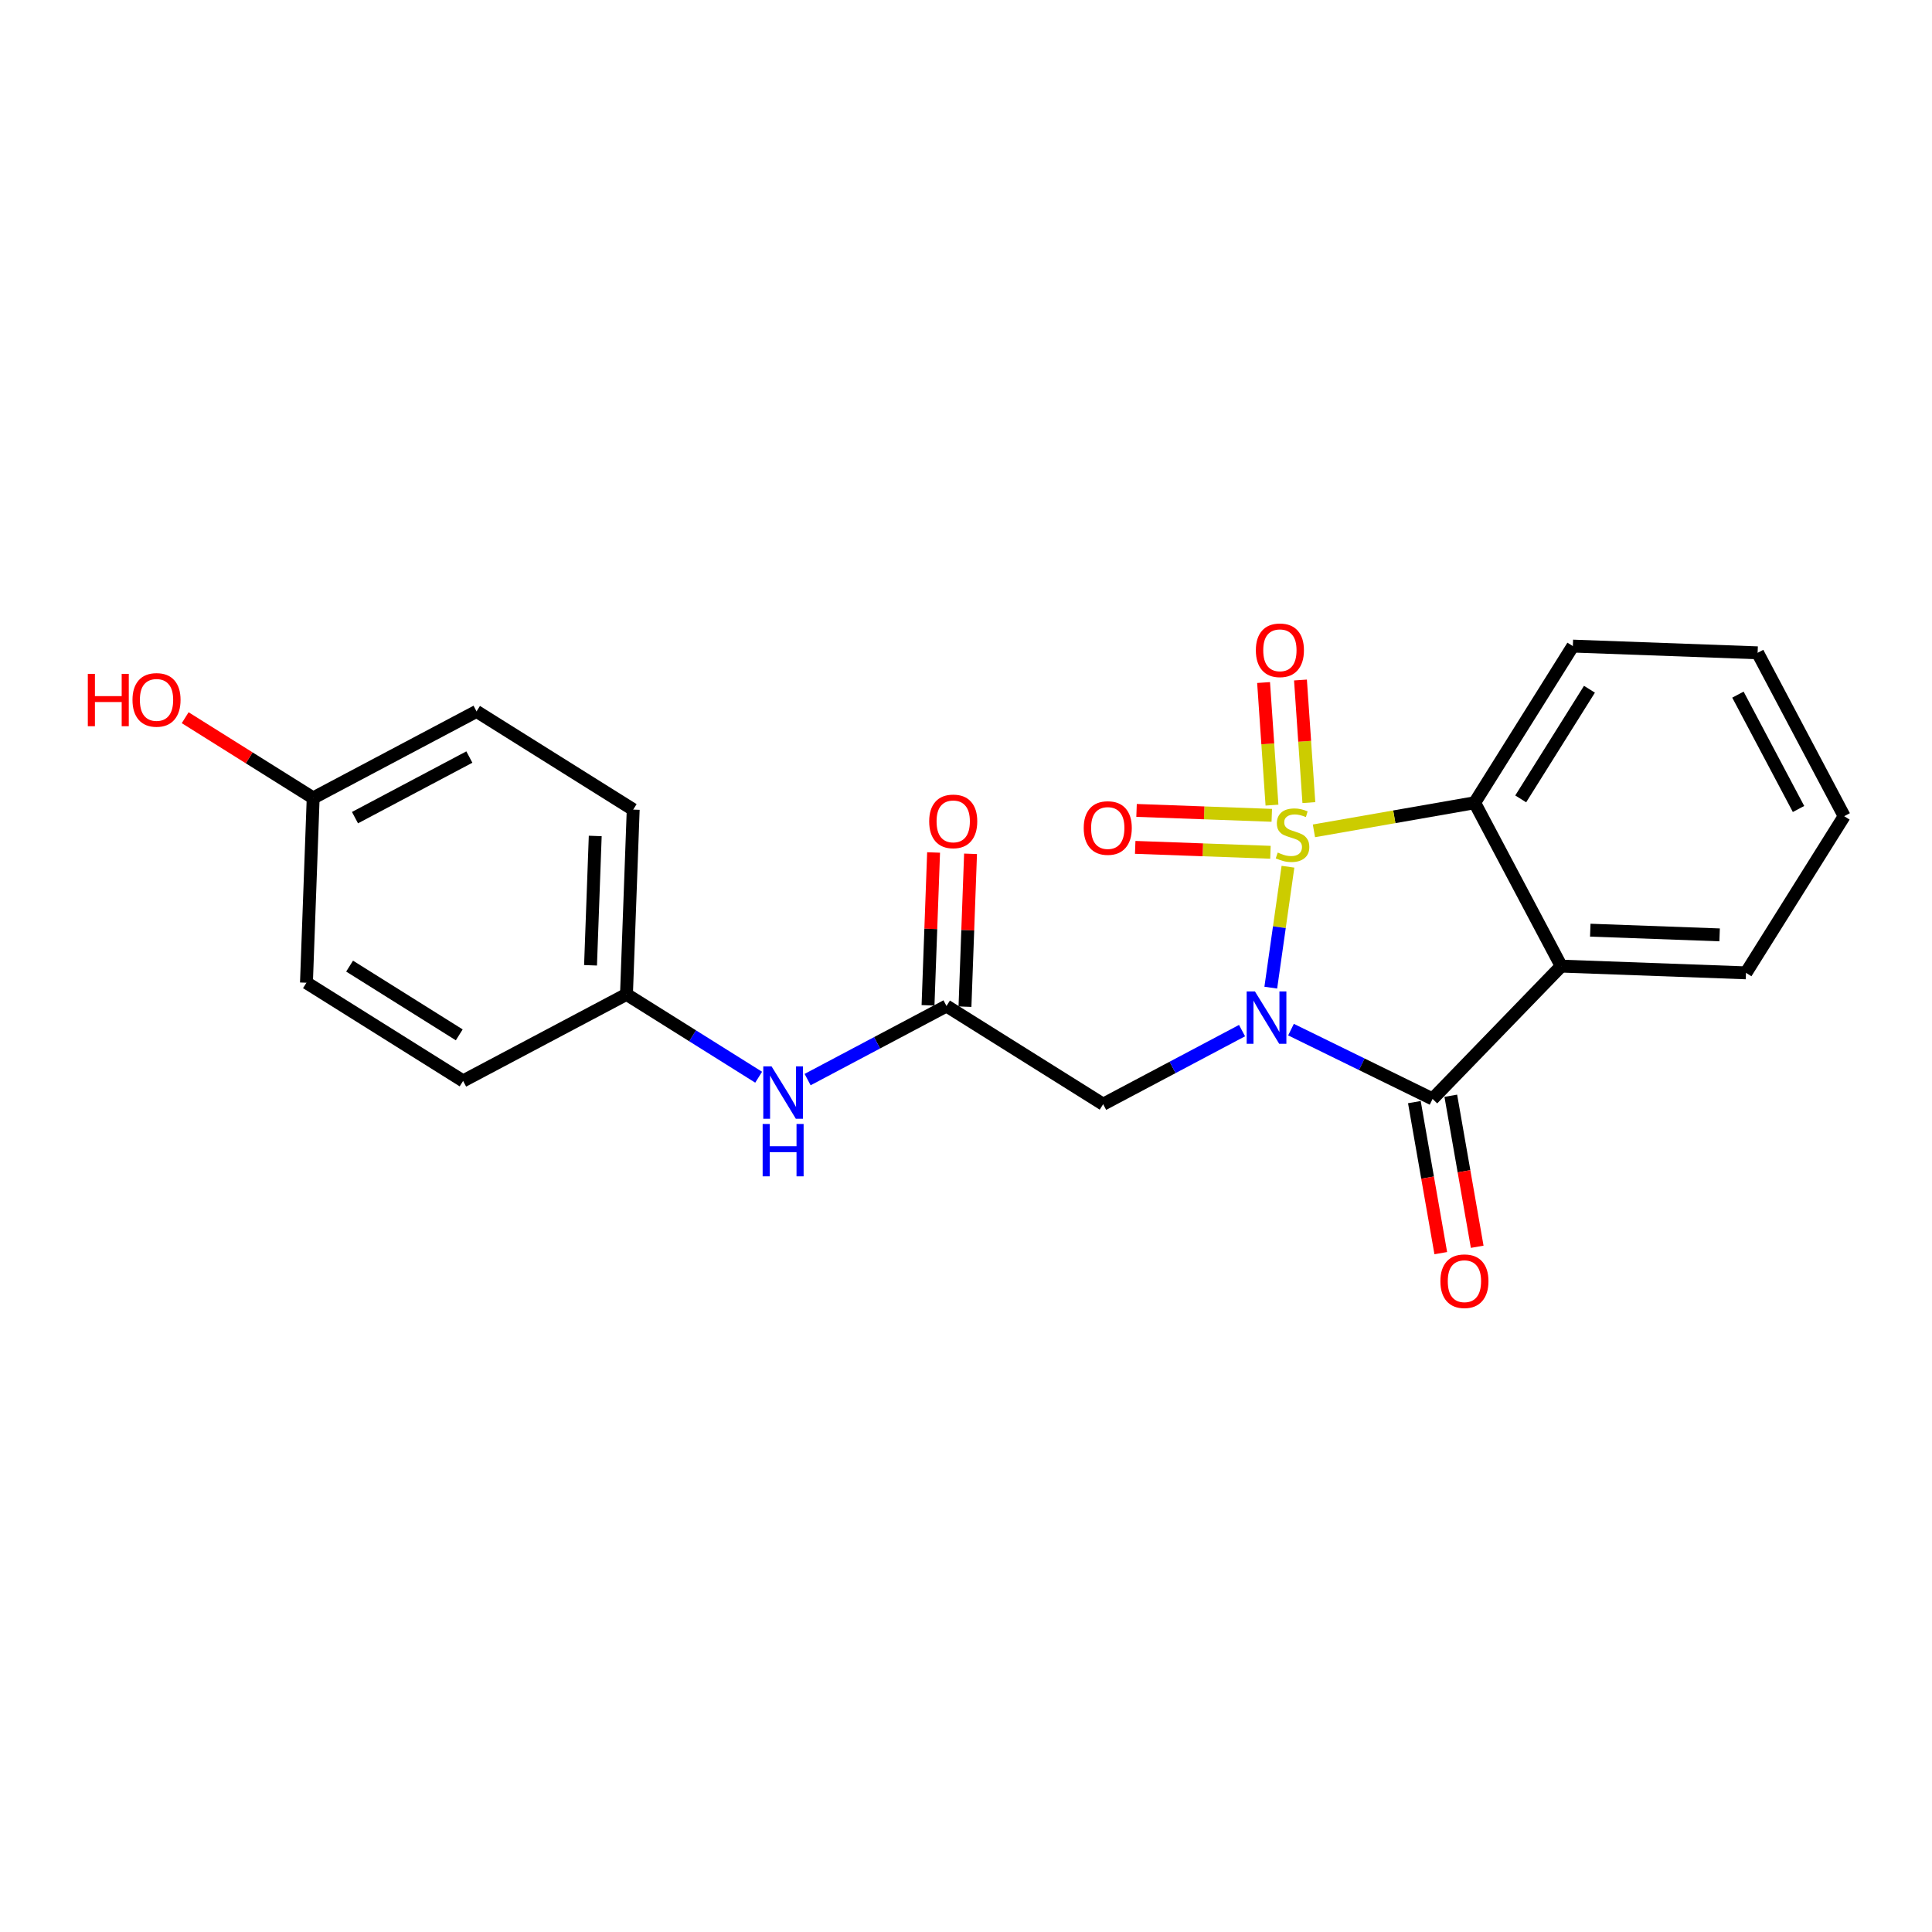 <?xml version='1.0' encoding='iso-8859-1'?>
<svg version='1.1' baseProfile='full'
              xmlns='http://www.w3.org/2000/svg'
                      xmlns:rdkit='http://www.rdkit.org/xml'
                      xmlns:xlink='http://www.w3.org/1999/xlink'
                  xml:space='preserve'
width='300px' height='300px' viewBox='0 0 300 300'>
<!-- END OF HEADER -->
<rect style='opacity:1.0;fill:#FFFFFF;stroke:none' width='300' height='300' x='0' y='0'> </rect>
<rect style='opacity:1.0;fill:#FFFFFF;stroke:none' width='300' height='300' x='0' y='0'> </rect>
<path class='bond-0 atom-0 atom-1' d='M 144.967,132.371 L 144.535,144.239' style='fill:none;fill-rule:evenodd;stroke:#FF0000;stroke-width:2.0px;stroke-linecap:butt;stroke-linejoin:miter;stroke-opacity:1' />
<path class='bond-0 atom-0 atom-1' d='M 144.535,144.239 L 144.103,156.106' style='fill:none;fill-rule:evenodd;stroke:#000000;stroke-width:2.0px;stroke-linecap:butt;stroke-linejoin:miter;stroke-opacity:1' />
<path class='bond-0 atom-0 atom-1' d='M 150.705,132.58 L 150.273,144.448' style='fill:none;fill-rule:evenodd;stroke:#FF0000;stroke-width:2.0px;stroke-linecap:butt;stroke-linejoin:miter;stroke-opacity:1' />
<path class='bond-0 atom-0 atom-1' d='M 150.273,144.448 L 149.841,156.315' style='fill:none;fill-rule:evenodd;stroke:#000000;stroke-width:2.0px;stroke-linecap:butt;stroke-linejoin:miter;stroke-opacity:1' />
<path class='bond-1 atom-1 atom-2' d='M 146.972,156.211 L 171.297,171.46' style='fill:none;fill-rule:evenodd;stroke:#000000;stroke-width:2.0px;stroke-linecap:butt;stroke-linejoin:miter;stroke-opacity:1' />
<path class='bond-14 atom-1 atom-15' d='M 146.972,156.211 L 136.189,161.925' style='fill:none;fill-rule:evenodd;stroke:#000000;stroke-width:2.0px;stroke-linecap:butt;stroke-linejoin:miter;stroke-opacity:1' />
<path class='bond-14 atom-1 atom-15' d='M 136.189,161.925 L 125.405,167.638' style='fill:none;fill-rule:evenodd;stroke:#0000FF;stroke-width:2.0px;stroke-linecap:butt;stroke-linejoin:miter;stroke-opacity:1' />
<path class='bond-2 atom-2 atom-3' d='M 171.297,171.46 L 182.081,165.746' style='fill:none;fill-rule:evenodd;stroke:#000000;stroke-width:2.0px;stroke-linecap:butt;stroke-linejoin:miter;stroke-opacity:1' />
<path class='bond-2 atom-2 atom-3' d='M 182.081,165.746 L 192.864,160.032' style='fill:none;fill-rule:evenodd;stroke:#0000FF;stroke-width:2.0px;stroke-linecap:butt;stroke-linejoin:miter;stroke-opacity:1' />
<path class='bond-3 atom-3 atom-4' d='M 200.467,159.879 L 211.459,165.26' style='fill:none;fill-rule:evenodd;stroke:#0000FF;stroke-width:2.0px;stroke-linecap:butt;stroke-linejoin:miter;stroke-opacity:1' />
<path class='bond-3 atom-3 atom-4' d='M 211.459,165.26 L 222.451,170.641' style='fill:none;fill-rule:evenodd;stroke:#000000;stroke-width:2.0px;stroke-linecap:butt;stroke-linejoin:miter;stroke-opacity:1' />
<path class='bond-22 atom-12 atom-3' d='M 199.994,134.584 L 198.66,143.973' style='fill:none;fill-rule:evenodd;stroke:#CCCC00;stroke-width:2.0px;stroke-linecap:butt;stroke-linejoin:miter;stroke-opacity:1' />
<path class='bond-22 atom-12 atom-3' d='M 198.66,143.973 L 197.327,153.361' style='fill:none;fill-rule:evenodd;stroke:#0000FF;stroke-width:2.0px;stroke-linecap:butt;stroke-linejoin:miter;stroke-opacity:1' />
<path class='bond-4 atom-4 atom-5' d='M 219.623,171.136 L 221.673,182.861' style='fill:none;fill-rule:evenodd;stroke:#000000;stroke-width:2.0px;stroke-linecap:butt;stroke-linejoin:miter;stroke-opacity:1' />
<path class='bond-4 atom-4 atom-5' d='M 221.673,182.861 L 223.723,194.587' style='fill:none;fill-rule:evenodd;stroke:#FF0000;stroke-width:2.0px;stroke-linecap:butt;stroke-linejoin:miter;stroke-opacity:1' />
<path class='bond-4 atom-4 atom-5' d='M 225.279,170.147 L 227.329,181.873' style='fill:none;fill-rule:evenodd;stroke:#000000;stroke-width:2.0px;stroke-linecap:butt;stroke-linejoin:miter;stroke-opacity:1' />
<path class='bond-4 atom-4 atom-5' d='M 227.329,181.873 L 229.379,193.598' style='fill:none;fill-rule:evenodd;stroke:#FF0000;stroke-width:2.0px;stroke-linecap:butt;stroke-linejoin:miter;stroke-opacity:1' />
<path class='bond-5 atom-4 atom-6' d='M 222.451,170.641 L 242.424,150.018' style='fill:none;fill-rule:evenodd;stroke:#000000;stroke-width:2.0px;stroke-linecap:butt;stroke-linejoin:miter;stroke-opacity:1' />
<path class='bond-6 atom-6 atom-7' d='M 242.424,150.018 L 271.115,151.062' style='fill:none;fill-rule:evenodd;stroke:#000000;stroke-width:2.0px;stroke-linecap:butt;stroke-linejoin:miter;stroke-opacity:1' />
<path class='bond-6 atom-6 atom-7' d='M 246.937,144.437 L 267.02,145.167' style='fill:none;fill-rule:evenodd;stroke:#000000;stroke-width:2.0px;stroke-linecap:butt;stroke-linejoin:miter;stroke-opacity:1' />
<path class='bond-24 atom-11 atom-6' d='M 228.983,124.65 L 242.424,150.018' style='fill:none;fill-rule:evenodd;stroke:#000000;stroke-width:2.0px;stroke-linecap:butt;stroke-linejoin:miter;stroke-opacity:1' />
<path class='bond-7 atom-7 atom-8' d='M 271.115,151.062 L 286.364,126.737' style='fill:none;fill-rule:evenodd;stroke:#000000;stroke-width:2.0px;stroke-linecap:butt;stroke-linejoin:miter;stroke-opacity:1' />
<path class='bond-8 atom-8 atom-9' d='M 286.364,126.737 L 272.922,101.369' style='fill:none;fill-rule:evenodd;stroke:#000000;stroke-width:2.0px;stroke-linecap:butt;stroke-linejoin:miter;stroke-opacity:1' />
<path class='bond-8 atom-8 atom-9' d='M 279.274,125.62 L 269.865,107.862' style='fill:none;fill-rule:evenodd;stroke:#000000;stroke-width:2.0px;stroke-linecap:butt;stroke-linejoin:miter;stroke-opacity:1' />
<path class='bond-9 atom-9 atom-10' d='M 272.922,101.369 L 244.232,100.325' style='fill:none;fill-rule:evenodd;stroke:#000000;stroke-width:2.0px;stroke-linecap:butt;stroke-linejoin:miter;stroke-opacity:1' />
<path class='bond-10 atom-10 atom-11' d='M 244.232,100.325 L 228.983,124.65' style='fill:none;fill-rule:evenodd;stroke:#000000;stroke-width:2.0px;stroke-linecap:butt;stroke-linejoin:miter;stroke-opacity:1' />
<path class='bond-10 atom-10 atom-11' d='M 246.809,107.024 L 236.135,124.051' style='fill:none;fill-rule:evenodd;stroke:#000000;stroke-width:2.0px;stroke-linecap:butt;stroke-linejoin:miter;stroke-opacity:1' />
<path class='bond-11 atom-11 atom-12' d='M 228.983,124.65 L 216.505,126.832' style='fill:none;fill-rule:evenodd;stroke:#000000;stroke-width:2.0px;stroke-linecap:butt;stroke-linejoin:miter;stroke-opacity:1' />
<path class='bond-11 atom-11 atom-12' d='M 216.505,126.832 L 204.027,129.013' style='fill:none;fill-rule:evenodd;stroke:#CCCC00;stroke-width:2.0px;stroke-linecap:butt;stroke-linejoin:miter;stroke-opacity:1' />
<path class='bond-12 atom-12 atom-13' d='M 203.24,124.627 L 202.588,115.109' style='fill:none;fill-rule:evenodd;stroke:#CCCC00;stroke-width:2.0px;stroke-linecap:butt;stroke-linejoin:miter;stroke-opacity:1' />
<path class='bond-12 atom-12 atom-13' d='M 202.588,115.109 L 201.937,105.592' style='fill:none;fill-rule:evenodd;stroke:#FF0000;stroke-width:2.0px;stroke-linecap:butt;stroke-linejoin:miter;stroke-opacity:1' />
<path class='bond-12 atom-12 atom-13' d='M 197.512,125.019 L 196.86,115.501' style='fill:none;fill-rule:evenodd;stroke:#CCCC00;stroke-width:2.0px;stroke-linecap:butt;stroke-linejoin:miter;stroke-opacity:1' />
<path class='bond-12 atom-12 atom-13' d='M 196.86,115.501 L 196.208,105.984' style='fill:none;fill-rule:evenodd;stroke:#FF0000;stroke-width:2.0px;stroke-linecap:butt;stroke-linejoin:miter;stroke-opacity:1' />
<path class='bond-13 atom-12 atom-14' d='M 197.482,126.604 L 186.983,126.222' style='fill:none;fill-rule:evenodd;stroke:#CCCC00;stroke-width:2.0px;stroke-linecap:butt;stroke-linejoin:miter;stroke-opacity:1' />
<path class='bond-13 atom-12 atom-14' d='M 186.983,126.222 L 176.483,125.841' style='fill:none;fill-rule:evenodd;stroke:#FF0000;stroke-width:2.0px;stroke-linecap:butt;stroke-linejoin:miter;stroke-opacity:1' />
<path class='bond-13 atom-12 atom-14' d='M 197.274,132.342 L 186.774,131.96' style='fill:none;fill-rule:evenodd;stroke:#CCCC00;stroke-width:2.0px;stroke-linecap:butt;stroke-linejoin:miter;stroke-opacity:1' />
<path class='bond-13 atom-12 atom-14' d='M 186.774,131.96 L 176.274,131.579' style='fill:none;fill-rule:evenodd;stroke:#FF0000;stroke-width:2.0px;stroke-linecap:butt;stroke-linejoin:miter;stroke-opacity:1' />
<path class='bond-15 atom-15 atom-16' d='M 117.803,167.269 L 107.541,160.836' style='fill:none;fill-rule:evenodd;stroke:#0000FF;stroke-width:2.0px;stroke-linecap:butt;stroke-linejoin:miter;stroke-opacity:1' />
<path class='bond-15 atom-15 atom-16' d='M 107.541,160.836 L 97.279,154.403' style='fill:none;fill-rule:evenodd;stroke:#000000;stroke-width:2.0px;stroke-linecap:butt;stroke-linejoin:miter;stroke-opacity:1' />
<path class='bond-16 atom-16 atom-17' d='M 97.279,154.403 L 98.323,125.713' style='fill:none;fill-rule:evenodd;stroke:#000000;stroke-width:2.0px;stroke-linecap:butt;stroke-linejoin:miter;stroke-opacity:1' />
<path class='bond-16 atom-16 atom-17' d='M 91.698,149.891 L 92.428,129.808' style='fill:none;fill-rule:evenodd;stroke:#000000;stroke-width:2.0px;stroke-linecap:butt;stroke-linejoin:miter;stroke-opacity:1' />
<path class='bond-23 atom-22 atom-16' d='M 71.911,167.845 L 97.279,154.403' style='fill:none;fill-rule:evenodd;stroke:#000000;stroke-width:2.0px;stroke-linecap:butt;stroke-linejoin:miter;stroke-opacity:1' />
<path class='bond-17 atom-17 atom-18' d='M 98.323,125.713 L 73.998,110.464' style='fill:none;fill-rule:evenodd;stroke:#000000;stroke-width:2.0px;stroke-linecap:butt;stroke-linejoin:miter;stroke-opacity:1' />
<path class='bond-18 atom-18 atom-19' d='M 73.998,110.464 L 48.63,123.905' style='fill:none;fill-rule:evenodd;stroke:#000000;stroke-width:2.0px;stroke-linecap:butt;stroke-linejoin:miter;stroke-opacity:1' />
<path class='bond-18 atom-18 atom-19' d='M 72.881,117.554 L 55.123,126.963' style='fill:none;fill-rule:evenodd;stroke:#000000;stroke-width:2.0px;stroke-linecap:butt;stroke-linejoin:miter;stroke-opacity:1' />
<path class='bond-19 atom-19 atom-20' d='M 48.63,123.905 L 38.692,117.676' style='fill:none;fill-rule:evenodd;stroke:#000000;stroke-width:2.0px;stroke-linecap:butt;stroke-linejoin:miter;stroke-opacity:1' />
<path class='bond-19 atom-19 atom-20' d='M 38.692,117.676 L 28.755,111.446' style='fill:none;fill-rule:evenodd;stroke:#FF0000;stroke-width:2.0px;stroke-linecap:butt;stroke-linejoin:miter;stroke-opacity:1' />
<path class='bond-20 atom-19 atom-21' d='M 48.63,123.905 L 47.586,152.596' style='fill:none;fill-rule:evenodd;stroke:#000000;stroke-width:2.0px;stroke-linecap:butt;stroke-linejoin:miter;stroke-opacity:1' />
<path class='bond-21 atom-21 atom-22' d='M 47.586,152.596 L 71.911,167.845' style='fill:none;fill-rule:evenodd;stroke:#000000;stroke-width:2.0px;stroke-linecap:butt;stroke-linejoin:miter;stroke-opacity:1' />
<path class='bond-21 atom-21 atom-22' d='M 54.285,150.018 L 71.312,160.692' style='fill:none;fill-rule:evenodd;stroke:#000000;stroke-width:2.0px;stroke-linecap:butt;stroke-linejoin:miter;stroke-opacity:1' />
<path  class='atom-0' d='M 144.284 127.543
Q 144.284 125.591, 145.248 124.5
Q 146.213 123.409, 148.016 123.409
Q 149.819 123.409, 150.784 124.5
Q 151.748 125.591, 151.748 127.543
Q 151.748 129.519, 150.772 130.644
Q 149.796 131.758, 148.016 131.758
Q 146.225 131.758, 145.248 130.644
Q 144.284 129.53, 144.284 127.543
M 148.016 130.839
Q 149.256 130.839, 149.922 130.012
Q 150.6 129.174, 150.6 127.543
Q 150.6 125.947, 149.922 125.143
Q 149.256 124.328, 148.016 124.328
Q 146.776 124.328, 146.098 125.132
Q 145.432 125.936, 145.432 127.543
Q 145.432 129.186, 146.098 130.012
Q 146.776 130.839, 148.016 130.839
' fill='#FF0000'/>
<path  class='atom-3' d='M 194.868 153.953
L 197.533 158.26
Q 197.797 158.685, 198.222 159.454
Q 198.647 160.223, 198.67 160.269
L 198.67 153.953
L 199.749 153.953
L 199.749 162.084
L 198.635 162.084
L 195.776 157.375
Q 195.443 156.824, 195.087 156.193
Q 194.742 155.561, 194.639 155.366
L 194.639 162.084
L 193.582 162.084
L 193.582 153.953
L 194.868 153.953
' fill='#0000FF'/>
<path  class='atom-5' d='M 223.663 198.945
Q 223.663 196.992, 224.628 195.901
Q 225.592 194.81, 227.395 194.81
Q 229.198 194.81, 230.163 195.901
Q 231.128 196.992, 231.128 198.945
Q 231.128 200.92, 230.151 202.045
Q 229.175 203.159, 227.395 203.159
Q 225.604 203.159, 224.628 202.045
Q 223.663 200.931, 223.663 198.945
M 227.395 202.24
Q 228.636 202.24, 229.302 201.414
Q 229.979 200.575, 229.979 198.945
Q 229.979 197.348, 229.302 196.545
Q 228.636 195.729, 227.395 195.729
Q 226.155 195.729, 225.478 196.533
Q 224.812 197.337, 224.812 198.945
Q 224.812 200.587, 225.478 201.414
Q 226.155 202.24, 227.395 202.24
' fill='#FF0000'/>
<path  class='atom-12' d='M 198.406 132.385
Q 198.498 132.419, 198.877 132.58
Q 199.255 132.741, 199.669 132.844
Q 200.094 132.936, 200.507 132.936
Q 201.277 132.936, 201.724 132.569
Q 202.172 132.19, 202.172 131.535
Q 202.172 131.087, 201.943 130.812
Q 201.724 130.536, 201.38 130.387
Q 201.035 130.237, 200.461 130.065
Q 199.738 129.847, 199.301 129.64
Q 198.877 129.434, 198.566 128.997
Q 198.268 128.561, 198.268 127.826
Q 198.268 126.804, 198.957 126.172
Q 199.657 125.541, 201.035 125.541
Q 201.977 125.541, 203.045 125.988
L 202.781 126.873
Q 201.805 126.471, 201.07 126.471
Q 200.278 126.471, 199.841 126.804
Q 199.405 127.125, 199.416 127.688
Q 199.416 128.124, 199.634 128.389
Q 199.864 128.653, 200.186 128.802
Q 200.519 128.951, 201.07 129.123
Q 201.805 129.353, 202.241 129.583
Q 202.678 129.813, 202.988 130.283
Q 203.309 130.743, 203.309 131.535
Q 203.309 132.66, 202.551 133.269
Q 201.805 133.866, 200.553 133.866
Q 199.83 133.866, 199.278 133.705
Q 198.739 133.556, 198.096 133.292
L 198.406 132.385
' fill='#CCCC00'/>
<path  class='atom-13' d='M 195.009 100.975
Q 195.009 99.023, 195.974 97.932
Q 196.938 96.841, 198.741 96.841
Q 200.544 96.841, 201.509 97.932
Q 202.474 99.023, 202.474 100.975
Q 202.474 102.95, 201.497 104.076
Q 200.521 105.19, 198.741 105.19
Q 196.95 105.19, 195.974 104.076
Q 195.009 102.962, 195.009 100.975
M 198.741 104.271
Q 199.982 104.271, 200.648 103.444
Q 201.325 102.606, 201.325 100.975
Q 201.325 99.379, 200.648 98.575
Q 199.982 97.76, 198.741 97.76
Q 197.501 97.76, 196.824 98.563
Q 196.158 99.367, 196.158 100.975
Q 196.158 102.617, 196.824 103.444
Q 197.501 104.271, 198.741 104.271
' fill='#FF0000'/>
<path  class='atom-14' d='M 168.28 128.574
Q 168.28 126.621, 169.244 125.53
Q 170.209 124.44, 172.012 124.44
Q 173.815 124.44, 174.78 125.53
Q 175.744 126.621, 175.744 128.574
Q 175.744 130.549, 174.768 131.674
Q 173.792 132.788, 172.012 132.788
Q 170.221 132.788, 169.244 131.674
Q 168.28 130.56, 168.28 128.574
M 172.012 131.87
Q 173.252 131.87, 173.918 131.043
Q 174.596 130.204, 174.596 128.574
Q 174.596 126.977, 173.918 126.174
Q 173.252 125.358, 172.012 125.358
Q 170.772 125.358, 170.094 126.162
Q 169.428 126.966, 169.428 128.574
Q 169.428 130.216, 170.094 131.043
Q 170.772 131.87, 172.012 131.87
' fill='#FF0000'/>
<path  class='atom-15' d='M 119.807 165.587
L 122.471 169.893
Q 122.735 170.318, 123.16 171.088
Q 123.585 171.857, 123.608 171.903
L 123.608 165.587
L 124.687 165.587
L 124.687 173.718
L 123.573 173.718
L 120.714 169.009
Q 120.381 168.458, 120.025 167.826
Q 119.68 167.195, 119.577 167
L 119.577 173.718
L 118.521 173.718
L 118.521 165.587
L 119.807 165.587
' fill='#0000FF'/>
<path  class='atom-15' d='M 118.423 174.531
L 119.525 174.531
L 119.525 177.987
L 123.683 177.987
L 123.683 174.531
L 124.785 174.531
L 124.785 182.661
L 123.683 182.661
L 123.683 178.906
L 119.525 178.906
L 119.525 182.661
L 118.423 182.661
L 118.423 174.531
' fill='#0000FF'/>
<path  class='atom-20' d='M 13.636 104.637
L 14.739 104.637
L 14.739 108.094
L 18.896 108.094
L 18.896 104.637
L 19.998 104.637
L 19.998 112.767
L 18.896 112.767
L 18.896 109.012
L 14.739 109.012
L 14.739 112.767
L 13.636 112.767
L 13.636 104.637
' fill='#FF0000'/>
<path  class='atom-20' d='M 20.573 108.679
Q 20.573 106.727, 21.537 105.636
Q 22.502 104.545, 24.305 104.545
Q 26.108 104.545, 27.072 105.636
Q 28.037 106.727, 28.037 108.679
Q 28.037 110.654, 27.061 111.78
Q 26.085 112.894, 24.305 112.894
Q 22.513 112.894, 21.537 111.78
Q 20.573 110.666, 20.573 108.679
M 24.305 111.975
Q 25.545 111.975, 26.211 111.148
Q 26.889 110.31, 26.889 108.679
Q 26.889 107.083, 26.211 106.279
Q 25.545 105.464, 24.305 105.464
Q 23.064 105.464, 22.387 106.268
Q 21.721 107.072, 21.721 108.679
Q 21.721 110.321, 22.387 111.148
Q 23.064 111.975, 24.305 111.975
' fill='#FF0000'/>
</svg>

